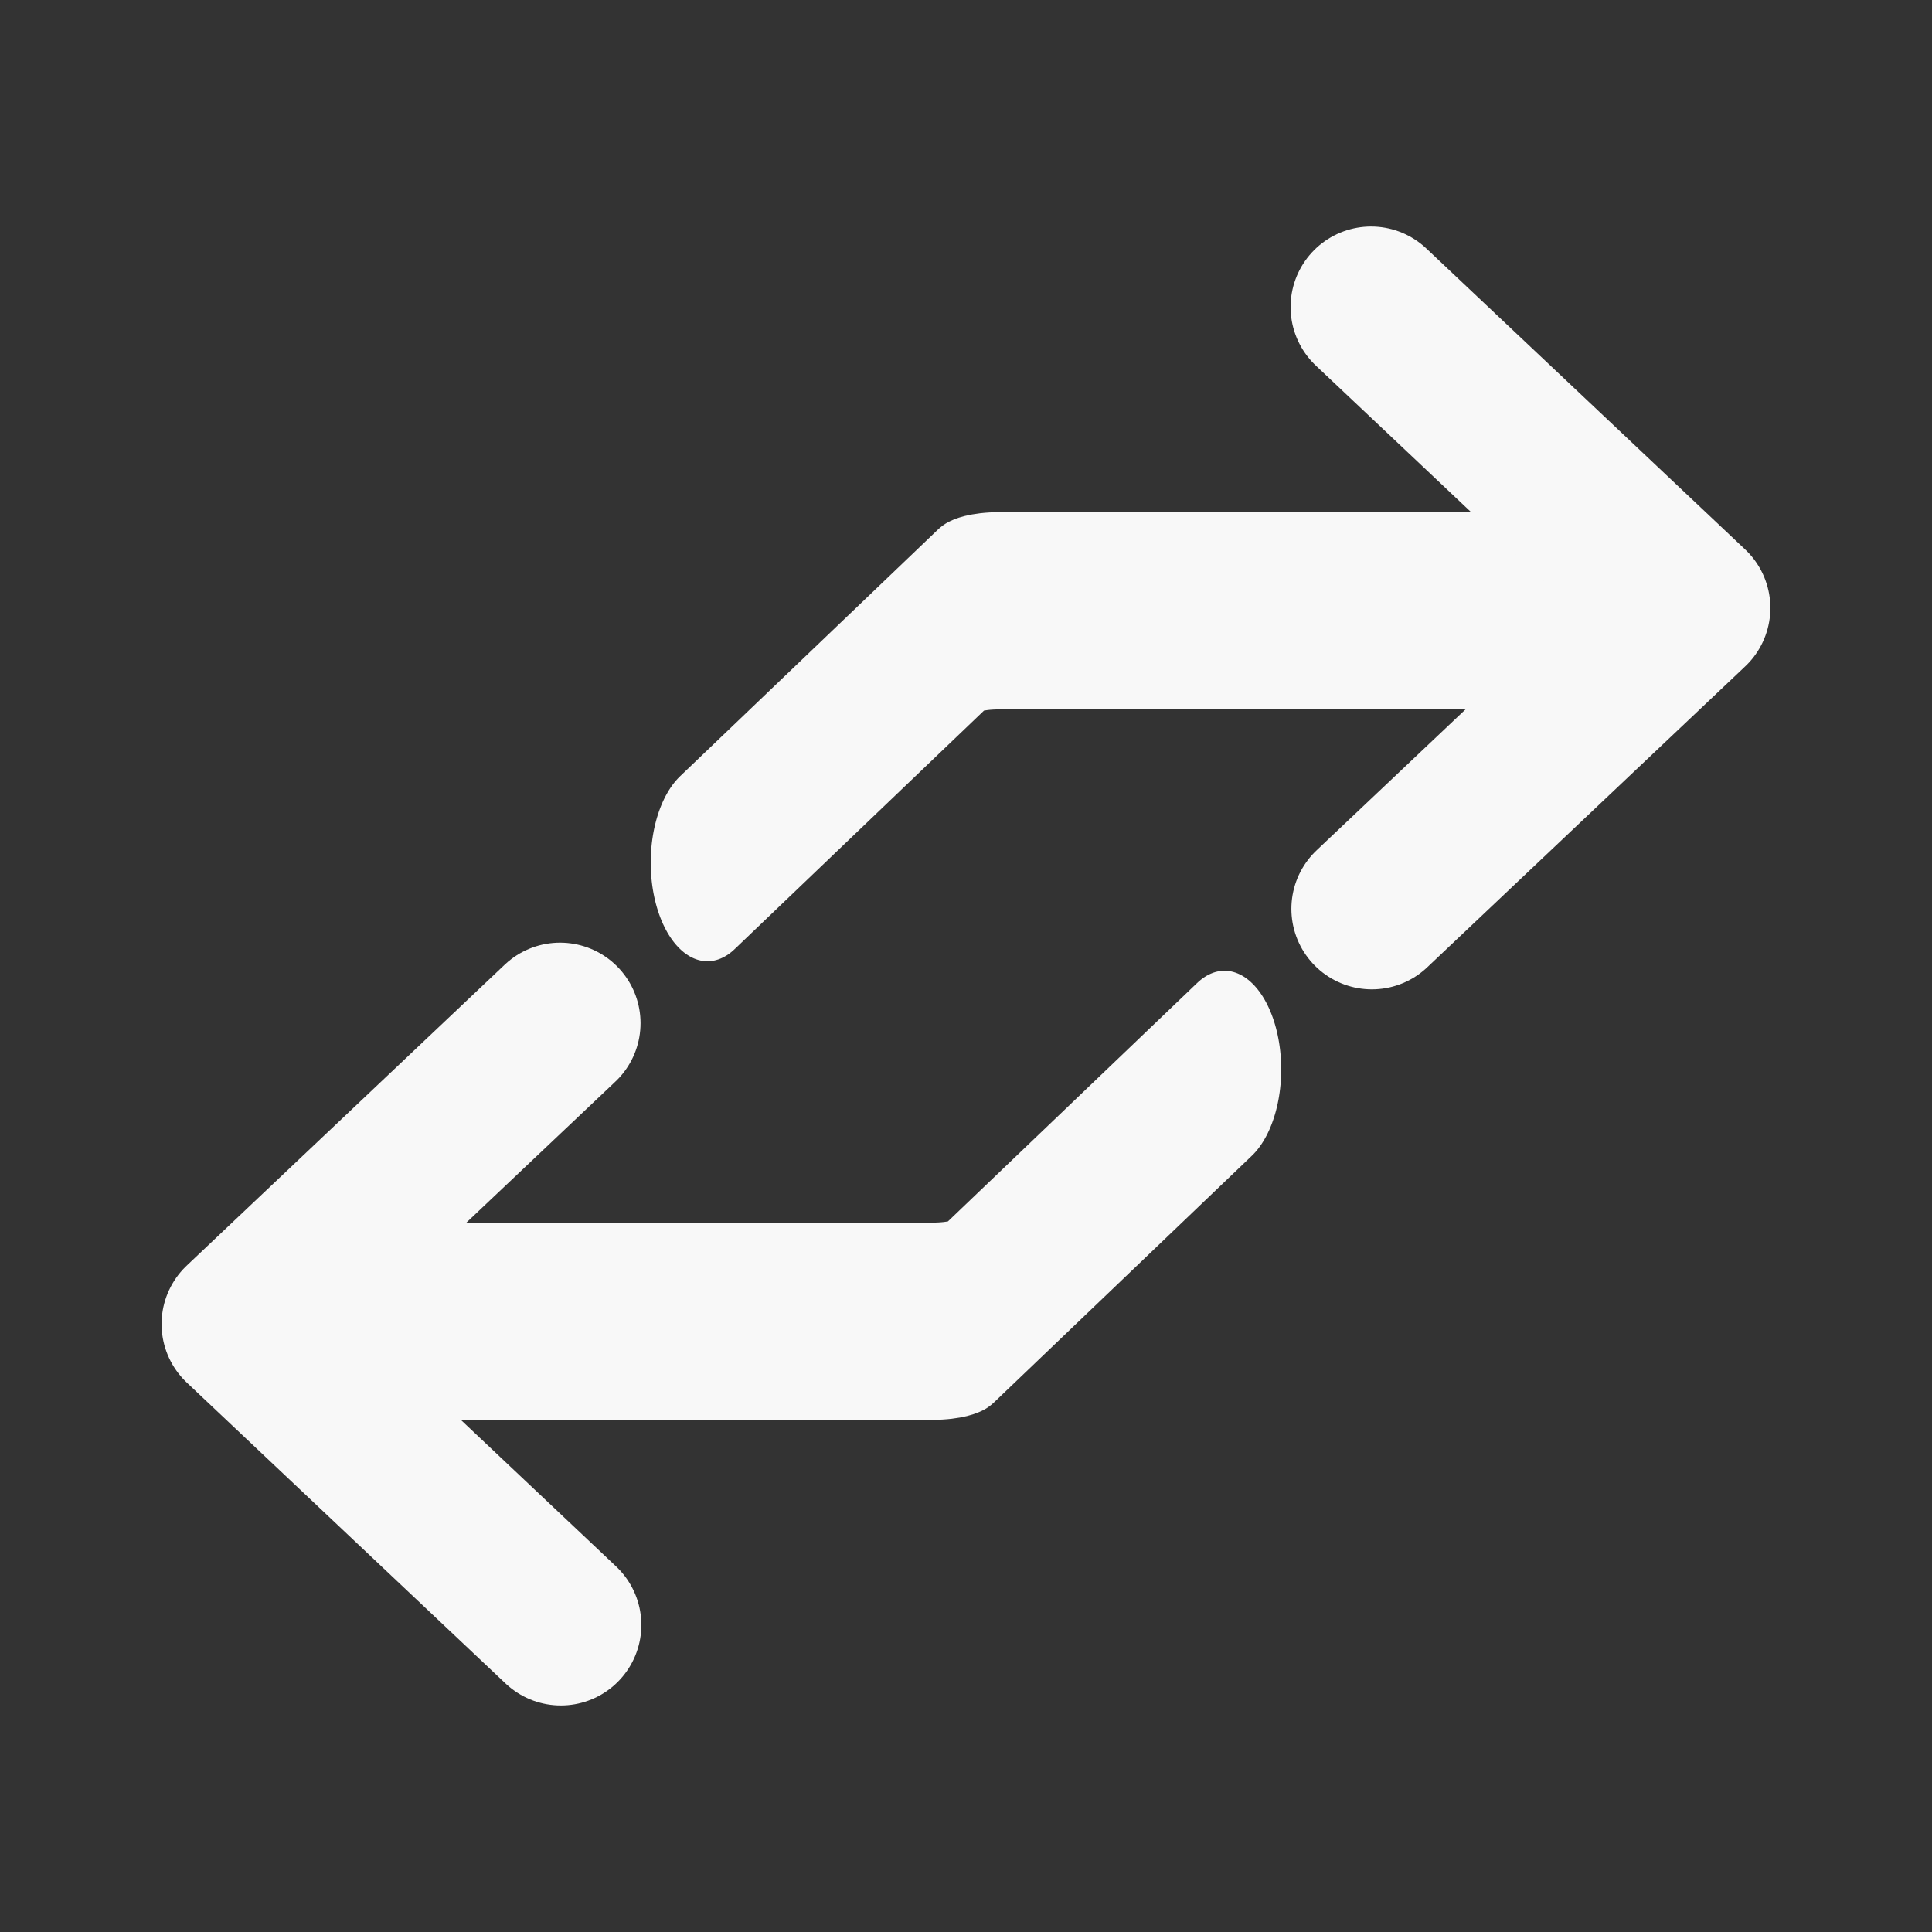 <?xml version="1.0" encoding="UTF-8" standalone="no"?>
<!DOCTYPE svg PUBLIC "-//W3C//DTD SVG 1.1//EN" "http://www.w3.org/Graphics/SVG/1.1/DTD/svg11.dtd">
<svg width="100%" height="100%" viewBox="0 0 24 24" version="1.1" xmlns="http://www.w3.org/2000/svg" xmlns:xlink="http://www.w3.org/1999/xlink" xml:space="preserve" xmlns:serif="http://www.serif.com/" style="fill-rule:evenodd;clip-rule:evenodd;stroke-linecap:round;stroke-linejoin:round;stroke-miterlimit:1.5;">
    <rect x="0" y="0" width="24" height="24" fill="#333333" stroke="none"/>
    <g transform="matrix(1,0,0,1,0.005,-0.505)">
        <g transform="matrix(1,0,0,1,1.667,0.584)">
            <g transform="matrix(0.575,5.20814e-17,5.20814e-17,1,1.405,3.55271e-15)">
                <path d="M21.103,13.205L15.542,16.264C15.542,16.264 15.329,16.334 14.771,16.334L3.303,16.334" style="fill:none;stroke:rgb(248,248,248);stroke-width:2.45px;"/>
            </g>
            <g transform="matrix(1,0,0,1,-0.682,-0.082)">
                <path d="M5.967,12.713L2.017,16.451L5.977,20.189" style="fill:none;stroke:rgb(248,248,248);stroke-width:2px;"/>
            </g>
        </g>
        <g transform="matrix(-1,0,0,-1,22.322,24.426)">
            <g transform="matrix(0.575,5.20814e-17,5.20814e-17,1,1.405,3.55271e-15)">
                <path d="M21.103,13.205L15.542,16.264C15.542,16.264 15.329,16.334 14.771,16.334L3.303,16.334" style="fill:none;stroke:rgb(248,248,248);stroke-width:2.45px;"/>
            </g>
            <g transform="matrix(1,0,0,1,-0.682,-0.082)">
                <path d="M5.967,12.713L2.017,16.451L5.977,20.189" style="fill:none;stroke:rgb(248,248,248);stroke-width:2px;"/>
            </g>
        </g>
    </g>
</svg>
